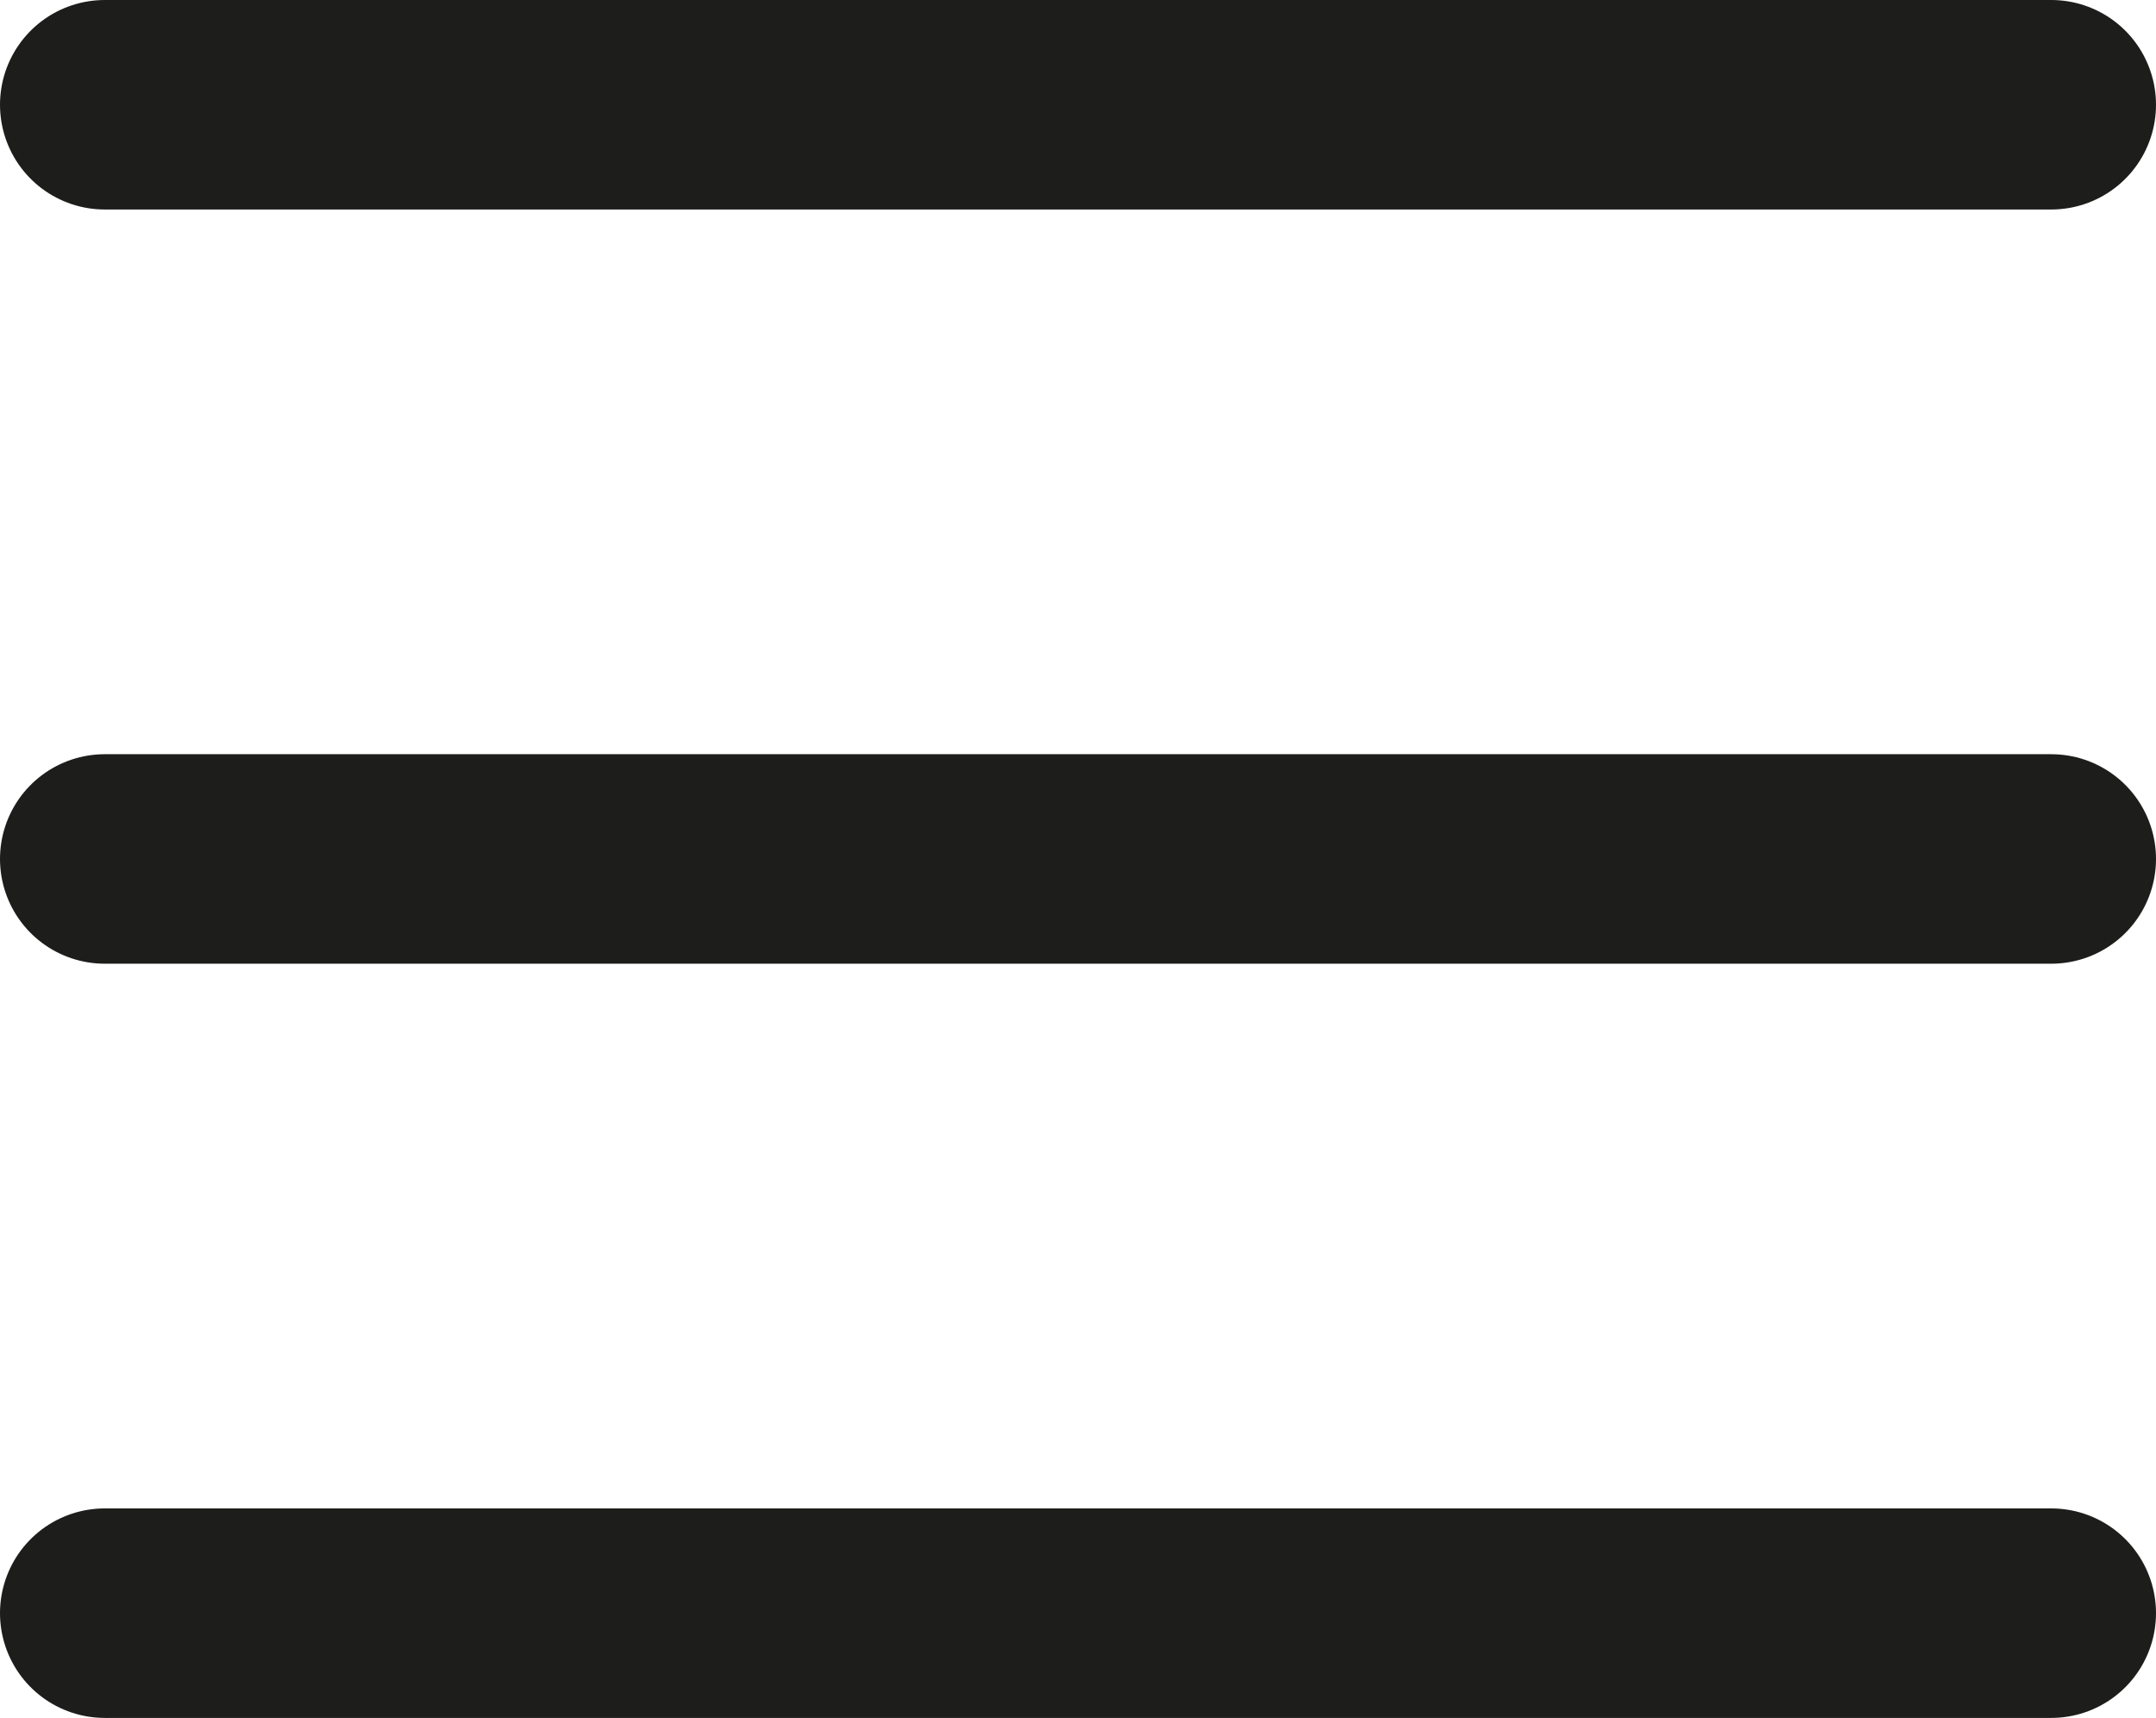 <!-- Generator: Adobe Illustrator 19.2.1, SVG Export Plug-In  -->
<svg version="1.1"
	 xmlns="http://www.w3.org/2000/svg" xmlns:xlink="http://www.w3.org/1999/xlink" xmlns:a="http://ns.adobe.com/AdobeSVGViewerExtensions/3.0/"
	 x="0px" y="0px" width="30.875px" height="24.6px" viewBox="0 0 30.875 24.6" style="enable-background:new 0 0 30.875 24.6;"
	 xml:space="preserve">
<style type="text/css">
	.st0{fill:none;stroke:#1D1D1B;stroke-width:3;stroke-linecap:round;stroke-linejoin:round;stroke-miterlimit:10;}
</style>
<defs>
</defs>
<g>
	<line class="st0" x1="1.5" y1="1.5" x2="29.375" y2="1.5"/>
	<line class="st0" x1="1.5" y1="12.3" x2="29.375" y2="12.3"/>
	<line class="st0" x1="1.5" y1="23.1" x2="29.375" y2="23.1"/>
</g>
</svg>